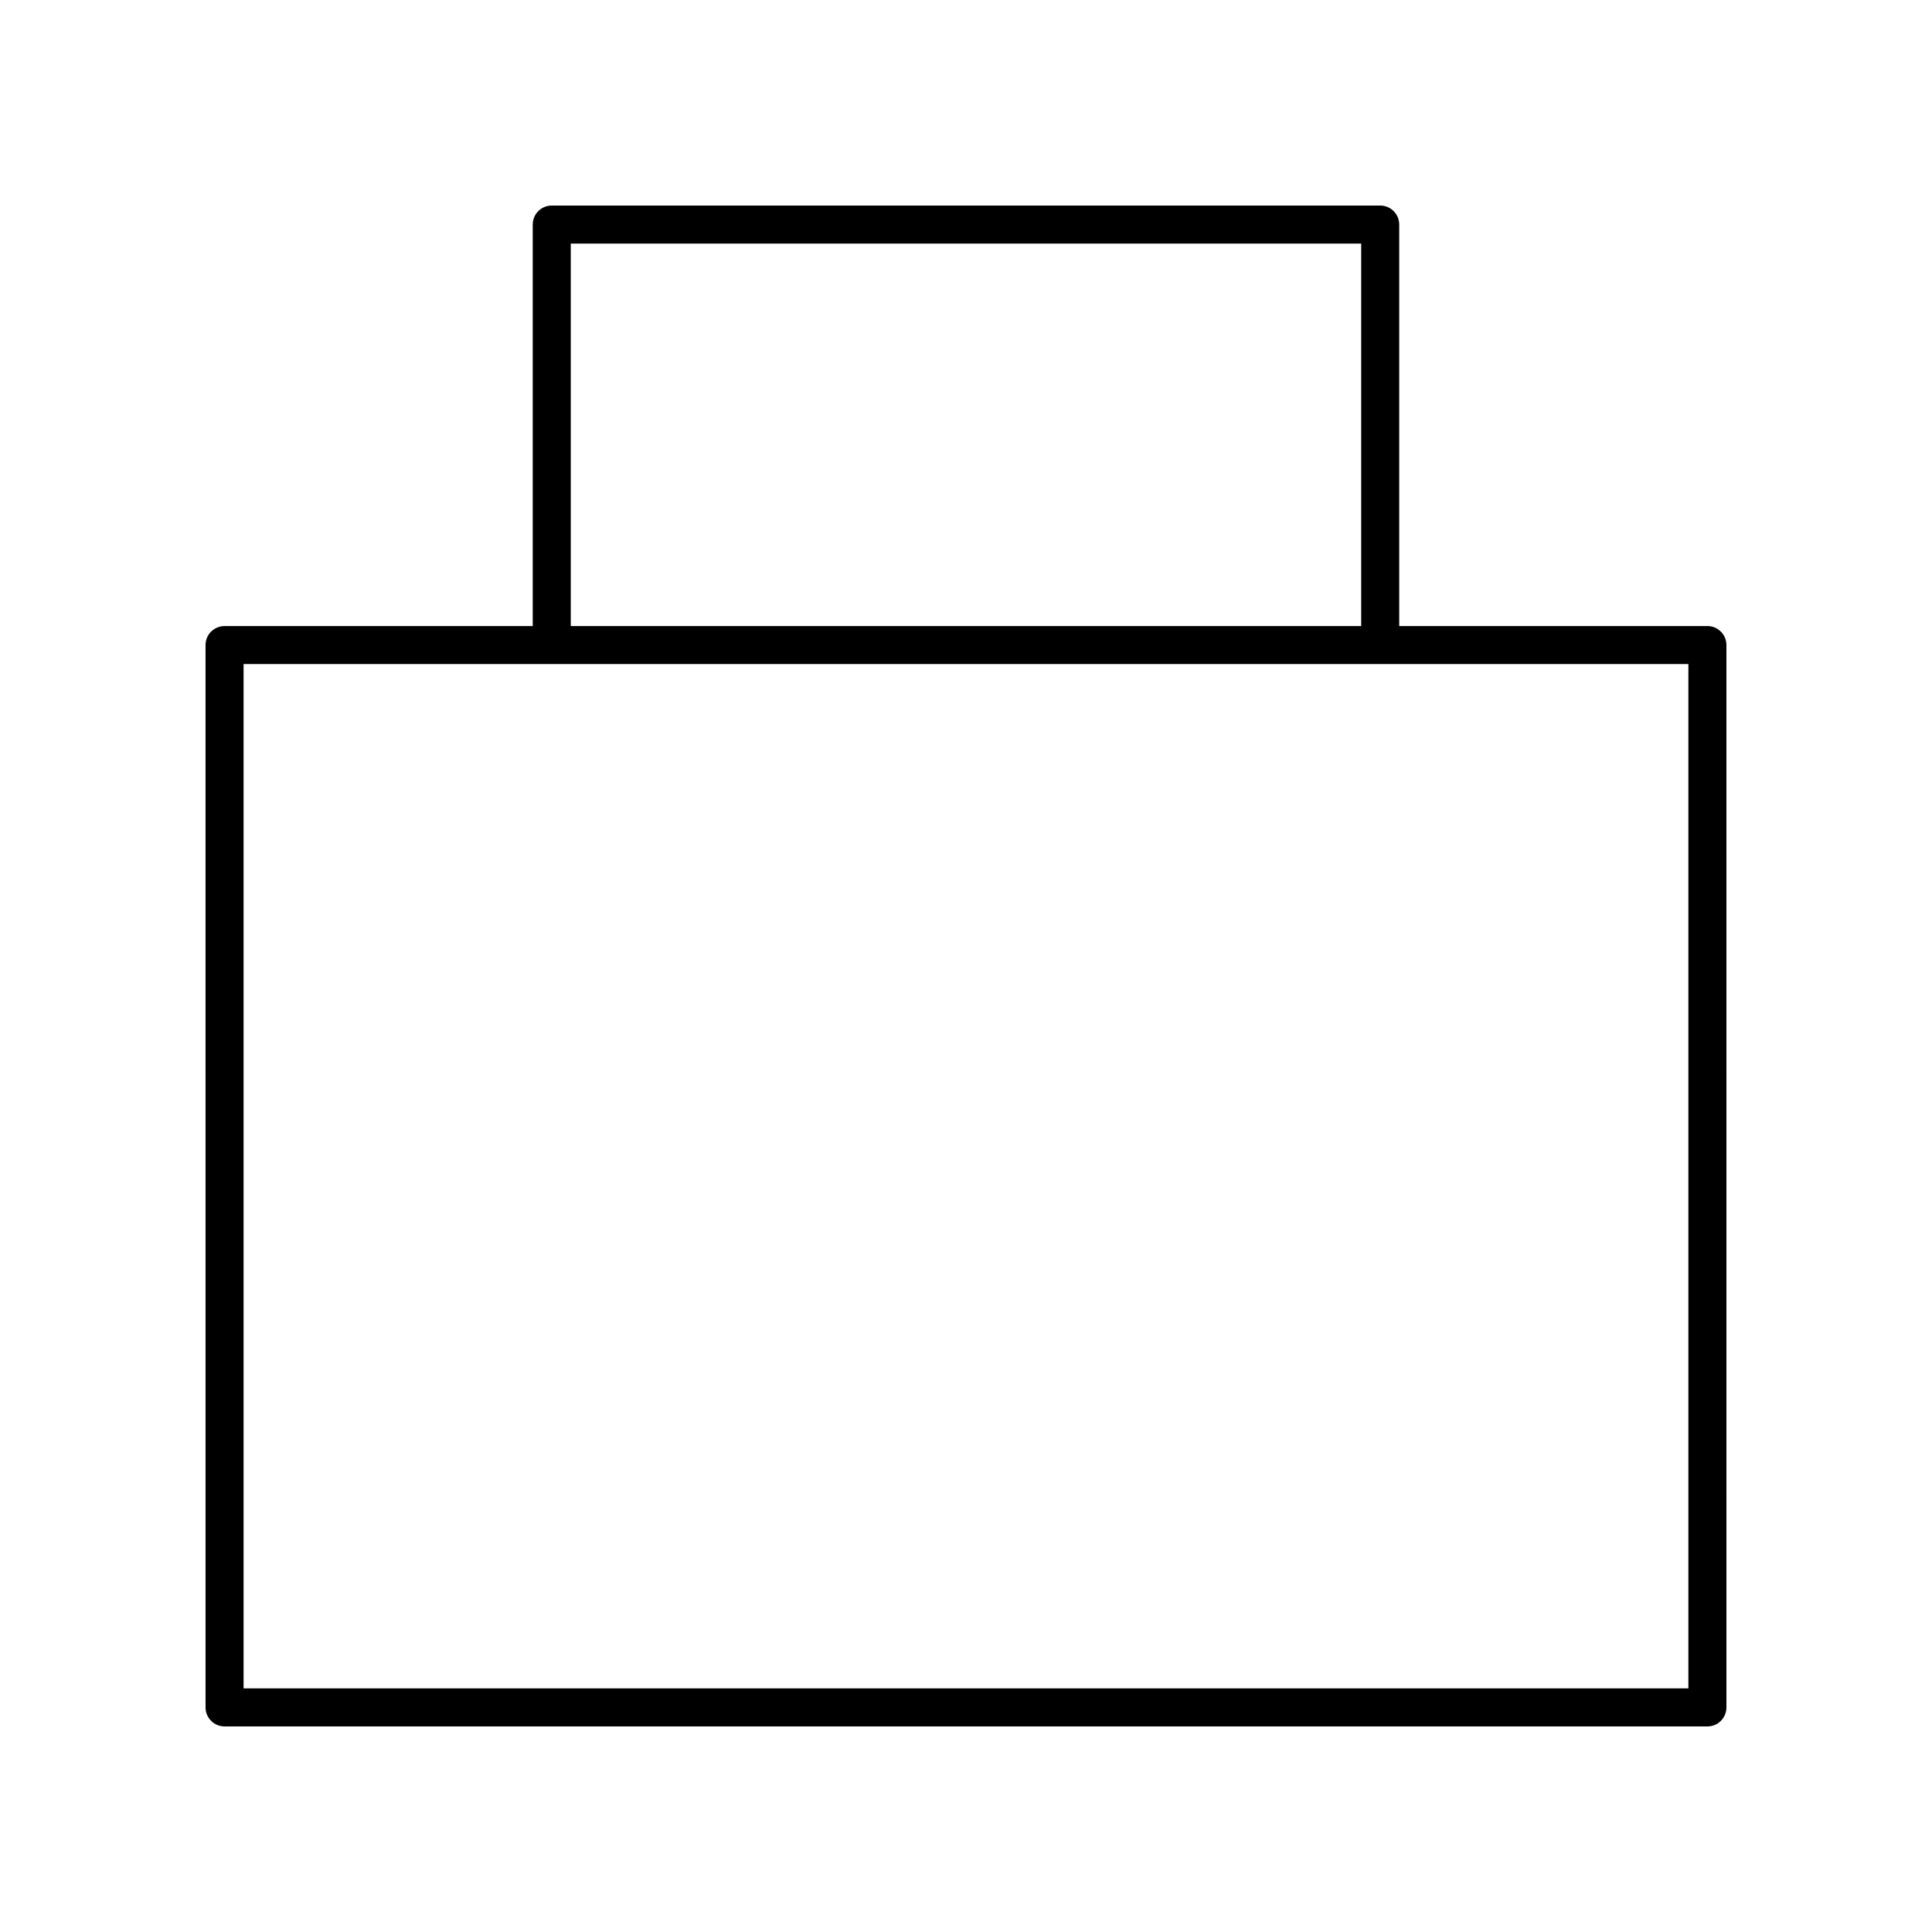 <?xml version="1.0" encoding="UTF-8"?>
<!-- Uploaded to: ICON Repo, www.svgrepo.com, Generator: ICON Repo Mixer Tools -->
<svg fill="#000000" width="800px" height="800px" version="1.1" viewBox="144 144 512 512" xmlns="http://www.w3.org/2000/svg">
 <path d="m596.48 309.91h-81.672v-106.4c0-2.781-2.254-5.039-5.039-5.039h-219.55c-2.781 0-5.039 2.254-5.039 5.039v106.4l-81.672 0.004c-2.781 0-5.039 2.254-5.039 5.039l0.004 281.53c0 2.781 2.254 5.039 5.039 5.039h392.97c2.781 0 5.039-2.254 5.039-5.039l-0.004-281.54c0-2.781-2.258-5.035-5.039-5.035zm-301.22-101.36h209.47v101.36h-209.47zm296.18 382.89h-382.89v-271.46h382.89z"/>
</svg>